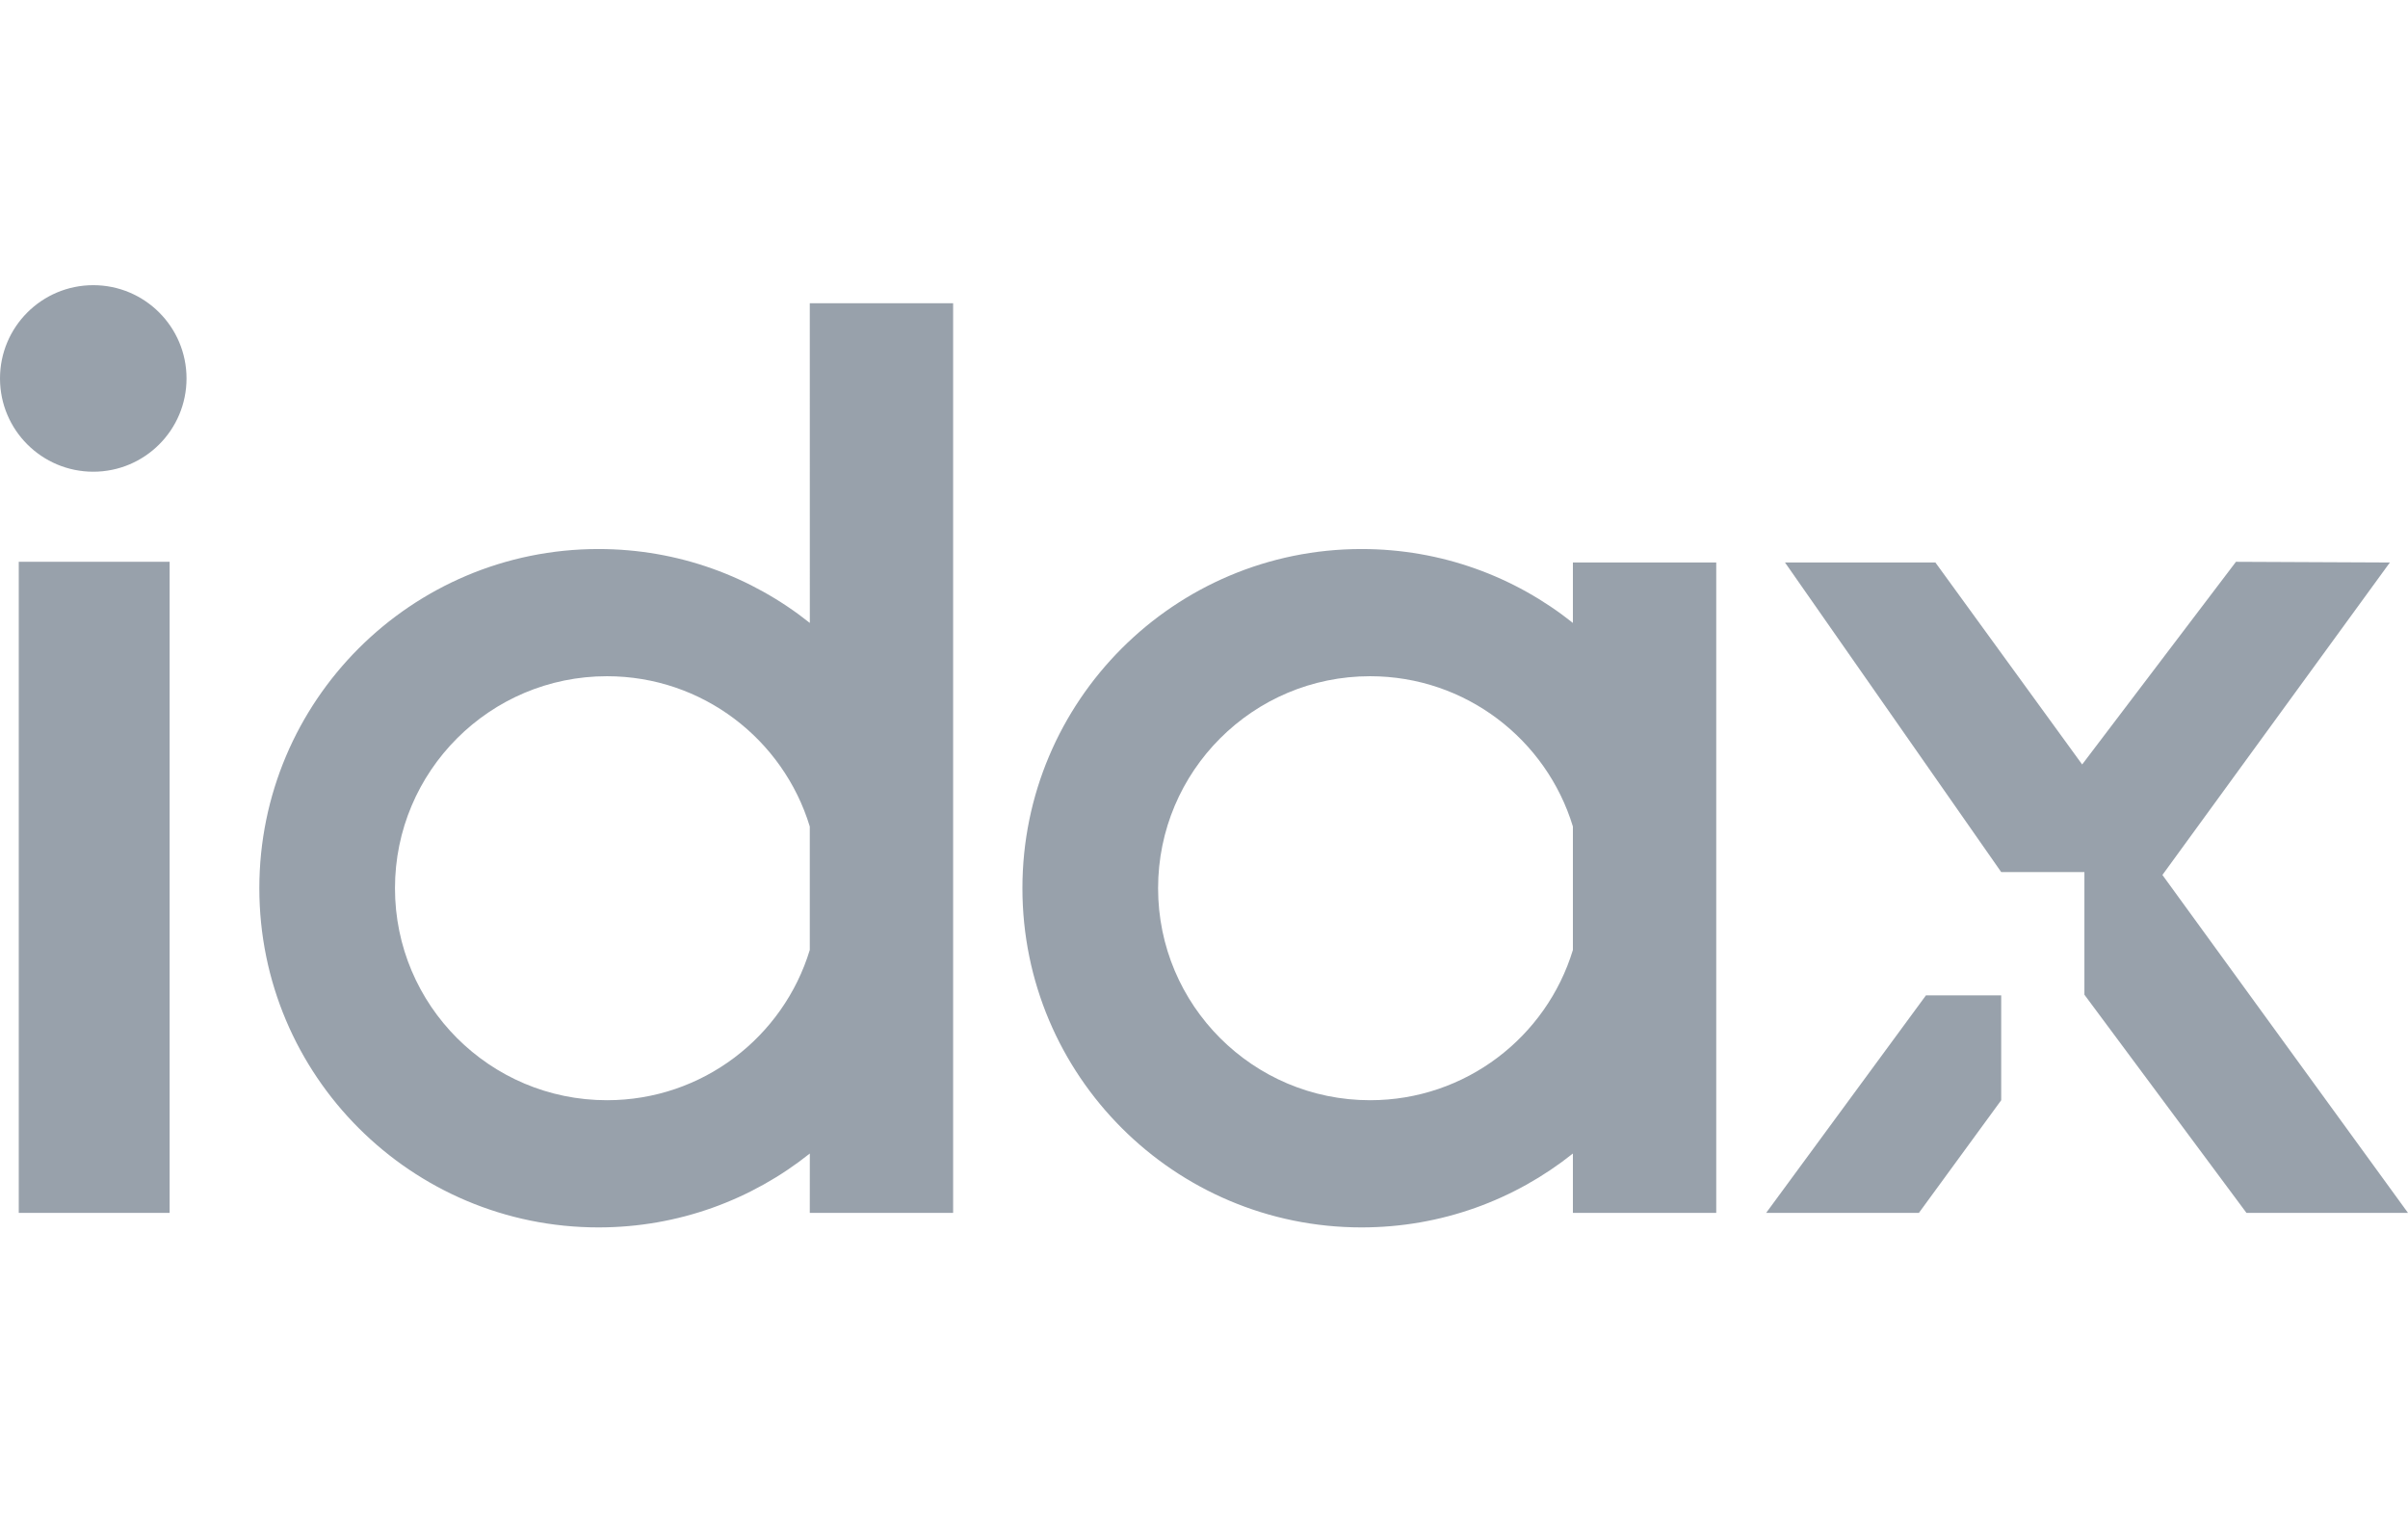 <svg width="76" height="48" viewBox="0 0 76 48" fill="none" xmlns="http://www.w3.org/2000/svg">
<g id="76X48-Idax">
<g id="Group">
<path id="&#229;&#189;&#162;&#231;&#138;&#182;&#231;&#187;&#147;&#229;&#144;&#136;" fill-rule="evenodd" clip-rule="evenodd" d="M30.082 9.57V38.278H25.558L25.559 36.404C23.729 37.864 21.411 38.736 18.889 38.736C12.977 38.736 8.185 33.943 8.185 28.032C8.185 22.12 12.977 17.327 18.889 17.327C21.411 17.327 23.729 18.2 25.559 19.659L25.558 9.57H30.082ZM42.973 17.327C45.495 17.327 47.814 18.2 49.643 19.659L49.643 17.752H54.167V38.278H49.643L49.643 36.404C47.814 37.864 45.495 38.736 42.973 38.736C37.062 38.736 32.269 33.943 32.269 28.032C32.269 22.12 37.062 17.327 42.973 17.327ZM5.354 17.729V38.278H0.592V17.729H5.354ZM19.156 21.341C15.462 21.341 12.466 24.337 12.466 28.032C12.466 31.727 15.462 34.722 19.156 34.722C22.174 34.722 24.724 32.724 25.558 29.98V26.084C24.724 23.339 22.174 21.341 19.156 21.341ZM43.241 21.341C39.546 21.341 36.551 24.337 36.551 28.032C36.551 31.727 39.546 34.722 43.241 34.722C46.258 34.722 48.809 32.724 49.643 29.98V26.084C48.809 23.339 46.258 21.341 43.241 21.341ZM2.944 9C4.569 9 5.887 10.318 5.887 11.944C5.887 13.569 4.569 14.887 2.944 14.887C1.318 14.887 0 13.569 0 11.944C0 10.318 1.318 9 2.944 9Z" fill="#98A1AB"/>
<path id="&#229;&#189;&#162;&#231;&#138;&#182;&#231;&#187;&#147;&#229;&#144;&#136;_2" fill-rule="evenodd" clip-rule="evenodd" d="M70.57 17.73L75.428 17.752L68.249 27.613L76 38.278H70.902L65.787 31.392V27.522H63.161L56.337 17.752H61.084L65.716 24.126L70.57 17.73Z" fill="#98A1AB"/>
<path id="&#232;&#183;&#175;&#229;&#190;&#132;-486" fill-rule="evenodd" clip-rule="evenodd" d="M60.785 31.414H63.161V34.722L60.563 38.278H55.742L60.785 31.414Z" fill="#98A1AB"/>
</g>
</g>
</svg>
